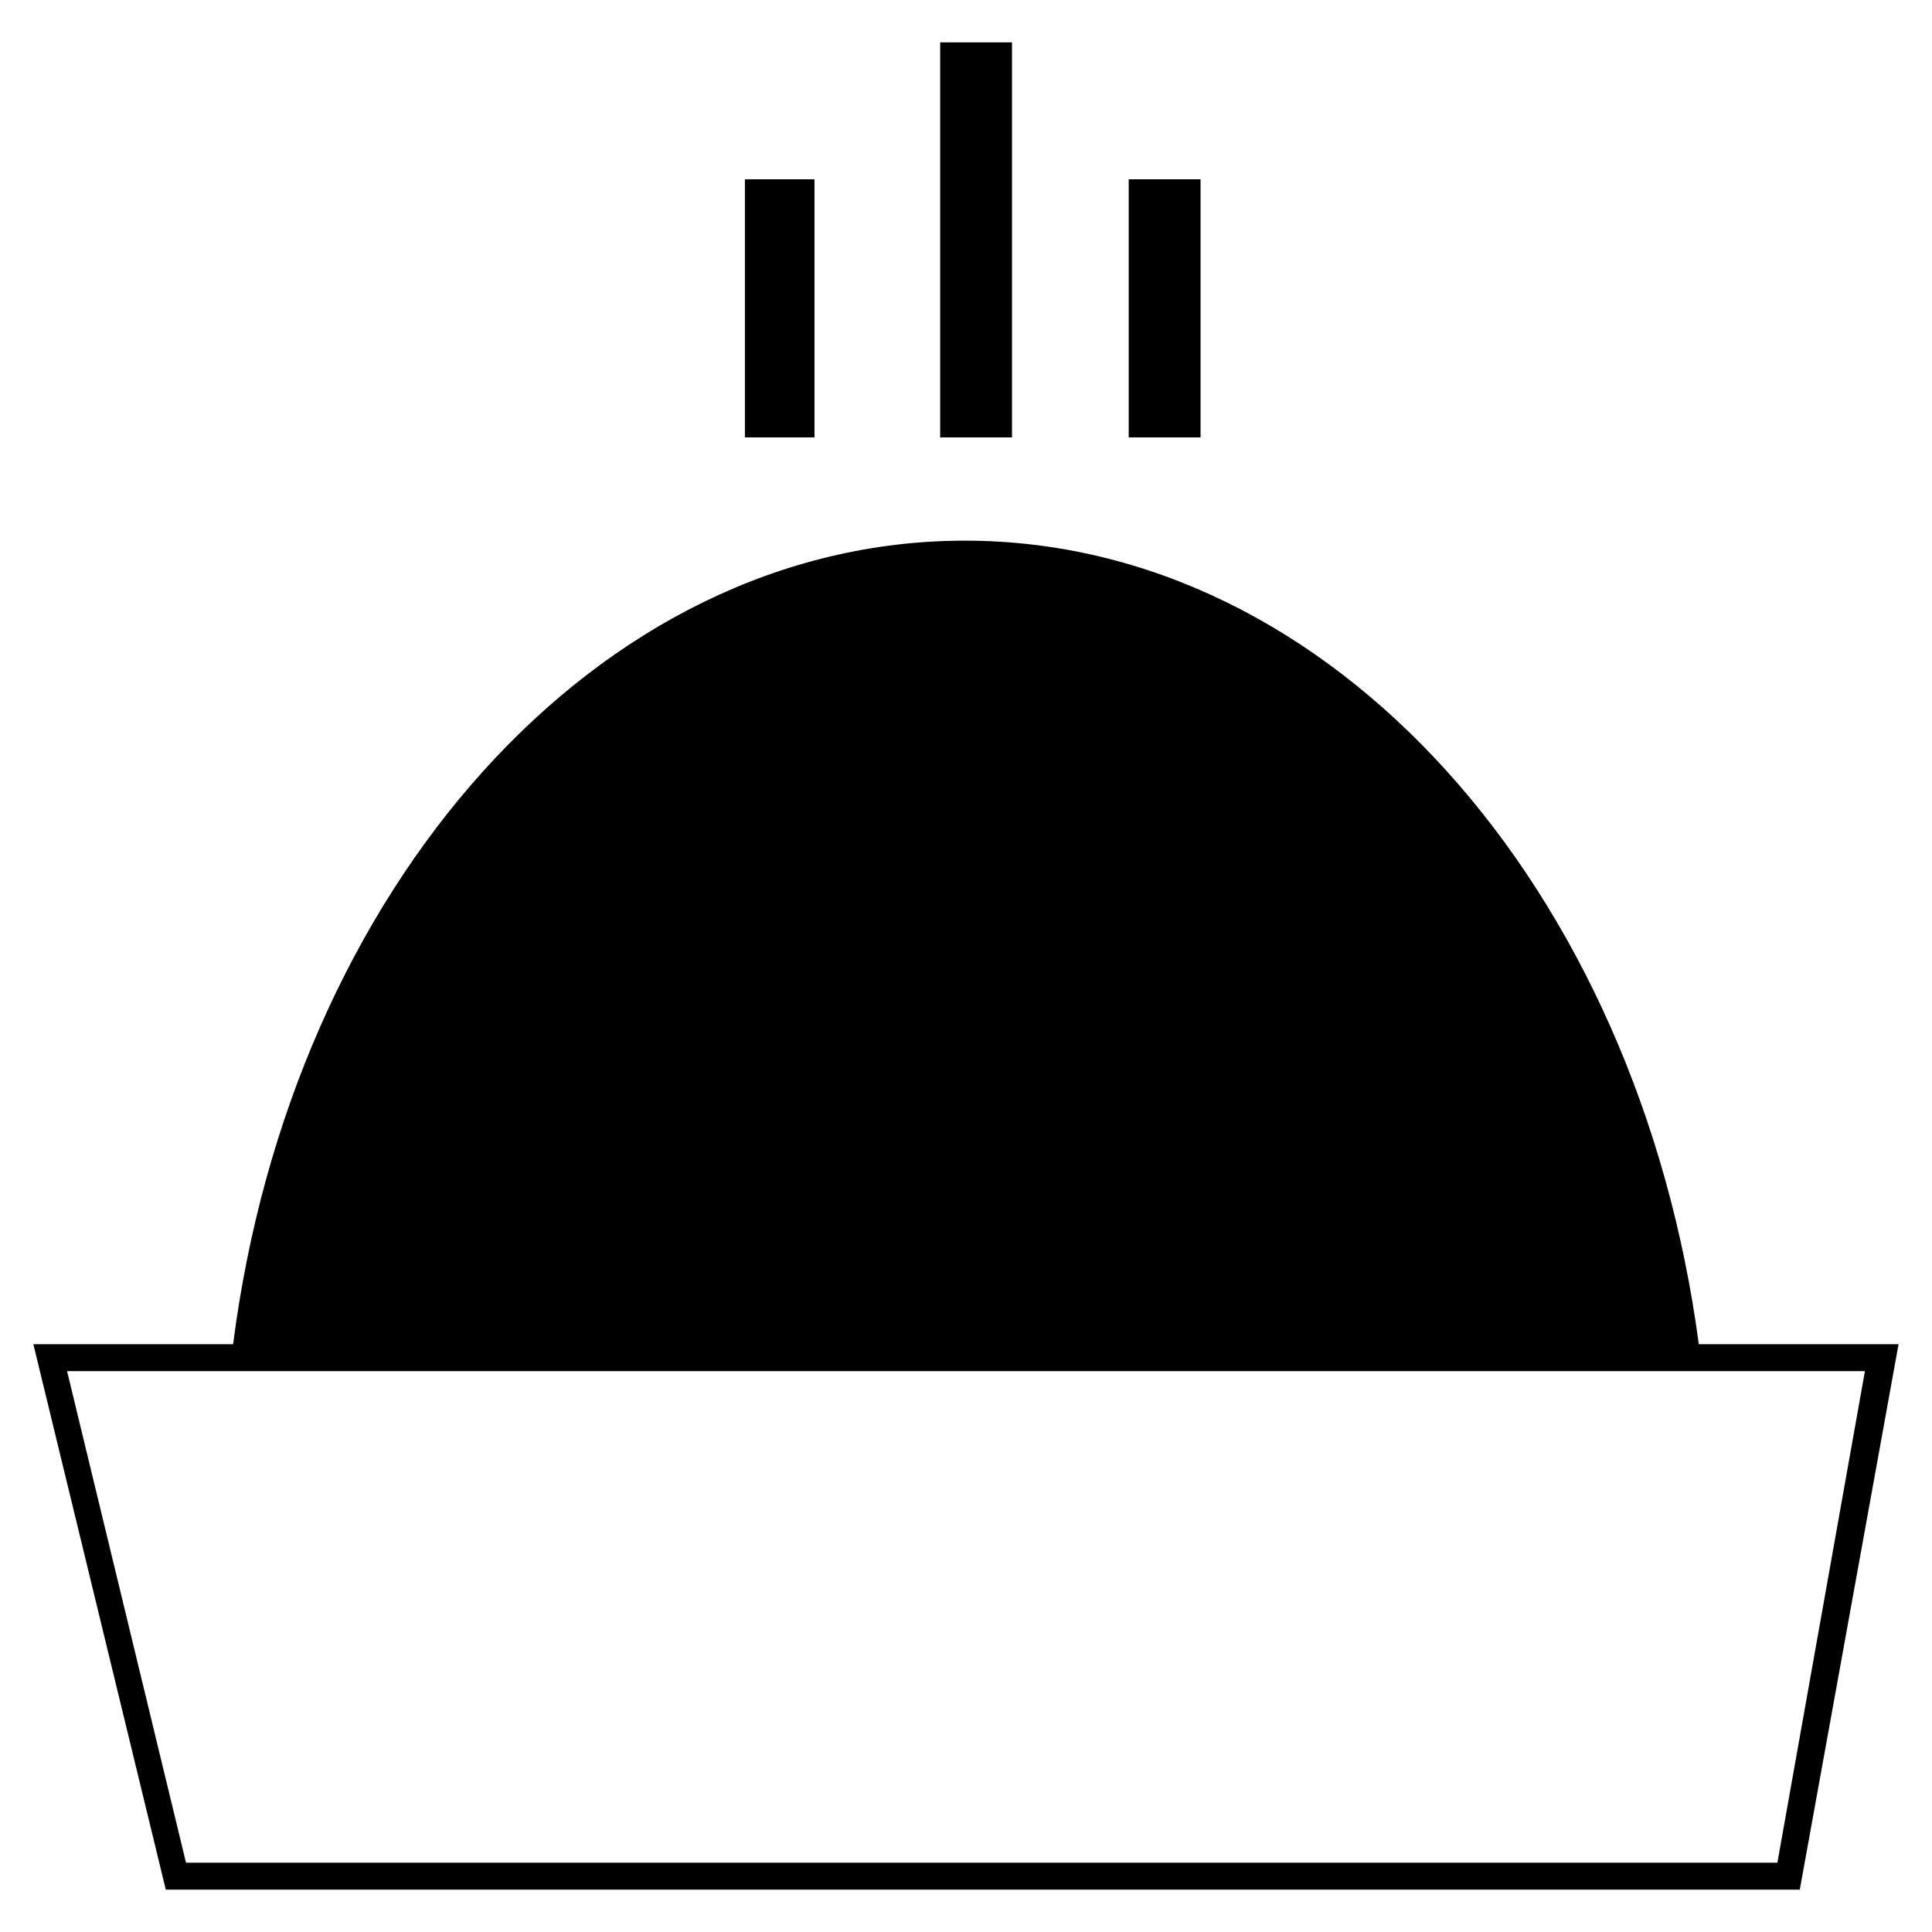 <?xml version="1.0" encoding="UTF-8"?>
<!-- Uploaded to: ICON Repo, www.iconrepo.com, Generator: ICON Repo Mixer Tools -->
<svg fill="#000000" width="800px" height="800px" version="1.1" viewBox="144 144 512 512" xmlns="http://www.w3.org/2000/svg">
 <path d="m399.7 287.28c97.551 0 178.45 92.195 194.5 212.95h52.938l-26.172 144.54h-433.03l-35.094-144.54h52.938c15.465-120.75 96.359-212.95 193.91-212.95zm-58.293-95.766h18.438v68.402h-18.438zm51.75-36.285h19.035v104.69h-19.035zm49.965 36.285h19.035v68.402h-19.035zm-281.35 315.85 31.523 130.27h421.73l23.199-130.27z" fill-rule="evenodd"/>
</svg>